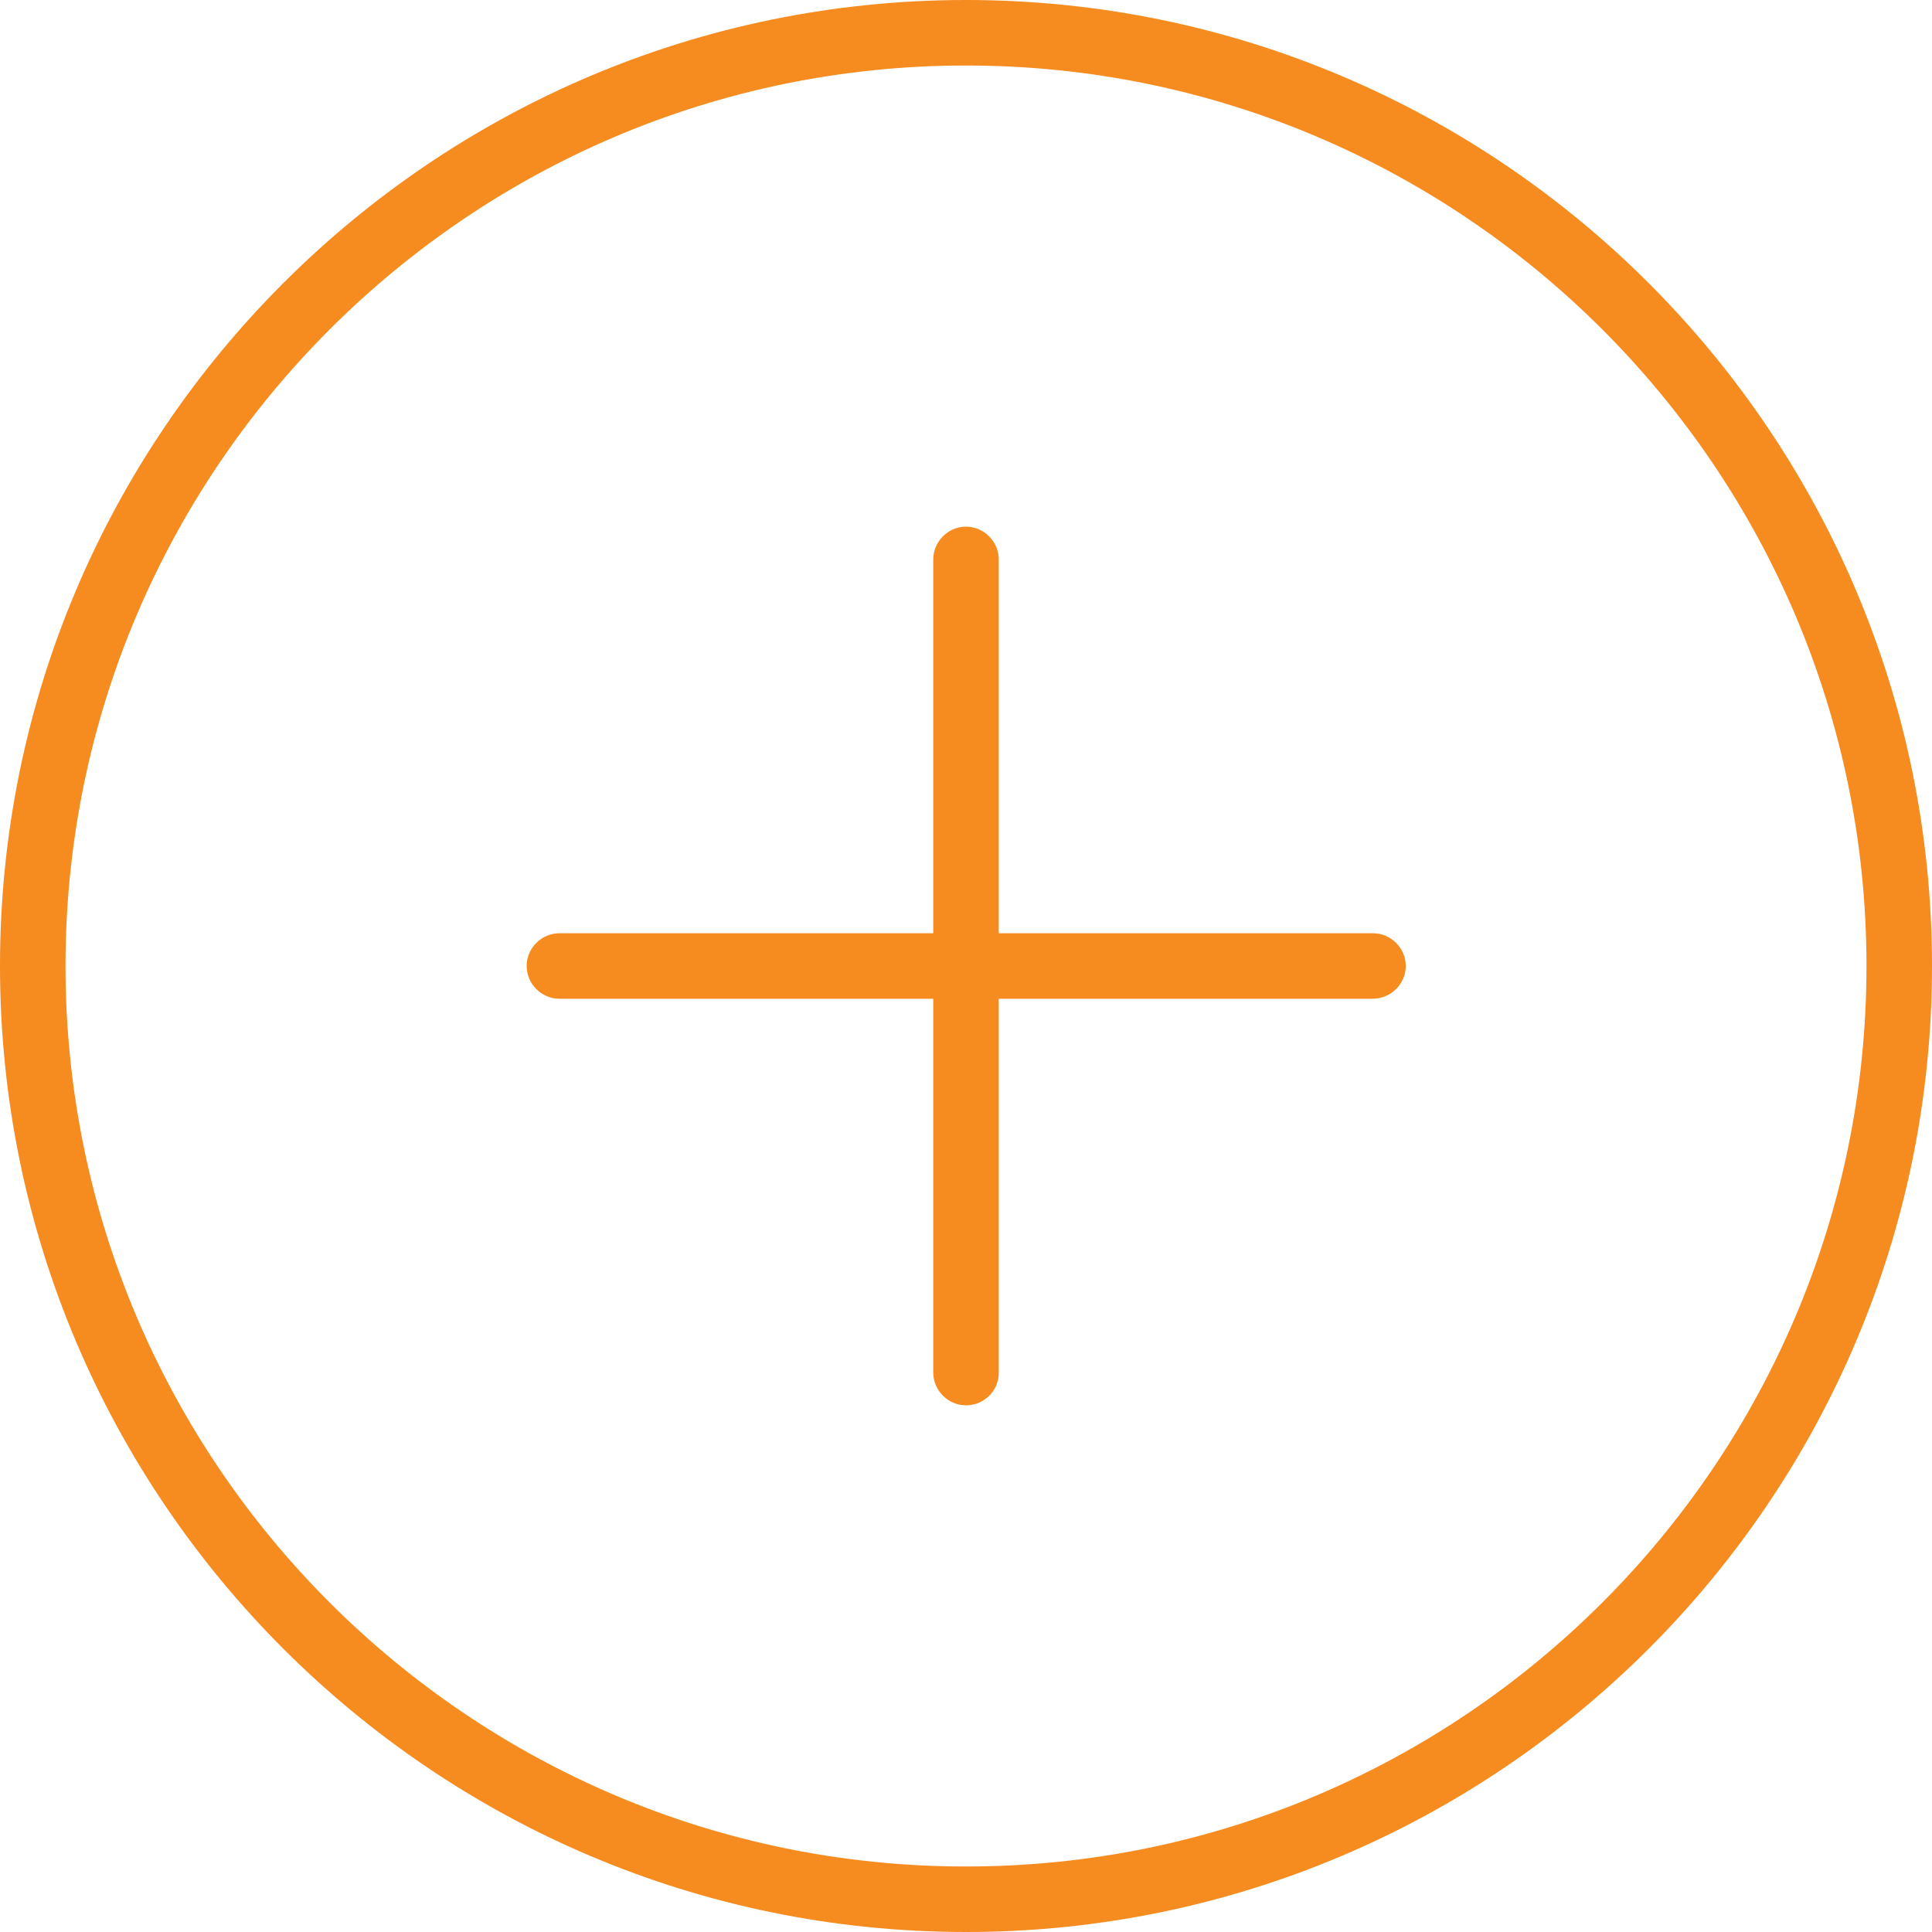 <?xml version="1.0" encoding="utf-8"?>
<!-- Generator: Adobe Illustrator 23.0.1, SVG Export Plug-In . SVG Version: 6.00 Build 0)  -->
<svg version="1.1" id="Capa_1" xmlns="http://www.w3.org/2000/svg" xmlns:xlink="http://www.w3.org/1999/xlink" x="0px" y="0px"
	 viewBox="0 0 44.24 44.24" style="enable-background:new 0 0 44.24 44.24;" xml:space="preserve">
<style type="text/css">
	.st0{fill:#F68B1F;}
</style>
<g>
	<g>
		<path class="st0" d="M22.12,44.24C9.92,44.24,0,34.31,0,22.12C0,9.92,9.92,0,22.12,0s22.12,9.92,22.12,22.12
			S34.31,44.24,22.12,44.24z M22.12,1.5C10.75,1.5,1.5,10.75,1.5,22.12s9.25,20.62,20.62,20.62s20.62-9.25,20.62-20.62
			S33.49,1.5,22.12,1.5z"/>
		<g>
			<path class="st0" d="M31.43,22.87H12.81c-0.41,0-0.75-0.34-0.75-0.75s0.34-0.75,0.75-0.75h18.63c0.41,0,0.75,0.34,0.75,0.75
				S31.85,22.87,31.43,22.87z"/>
		</g>
		<g>
			<path class="st0" d="M22.12,32.18c-0.41,0-0.75-0.34-0.75-0.75V12.81c0-0.41,0.34-0.75,0.75-0.75s0.75,0.34,0.75,0.75v18.63
				C22.87,31.85,22.53,32.18,22.12,32.18z"/>
		</g>
	</g>
</g>
</svg>
